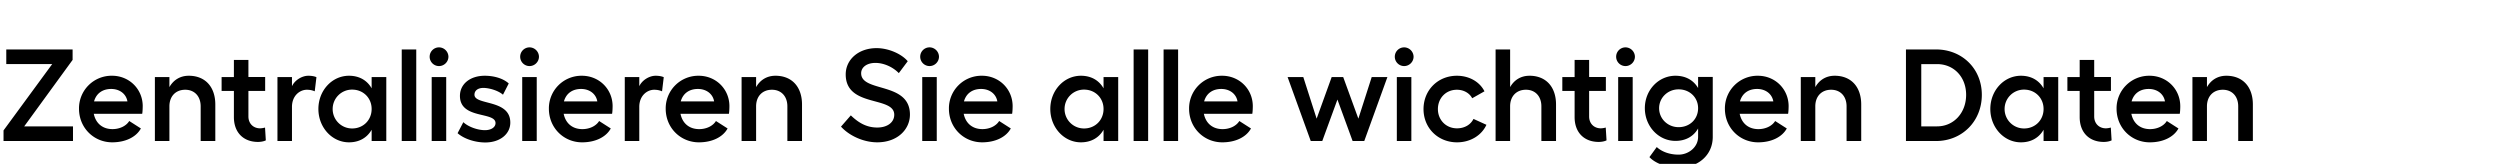<svg width="244.129" height="16" viewBox="0 0 244.129 16" xmlns="http://www.w3.org/2000/svg"><path d="M.613 4.828v1.43h4.484L.345 12.736v1.035h6.783v-1.43H2.363L7.09 5.85V4.828zm13.324 5.544c0-1.673-1.316-2.976-3.002-2.976a3.182 3.182 0 0 0-3.22 3.219c0 1.865 1.444 3.283 3.245 3.283 1.29 0 2.338-.511 2.798-1.354l-1.137-.728c-.294.485-.933.792-1.635.792-.971 0-1.635-.563-1.827-1.495h4.727c.038-.179.05-.575.05-.74zM9.185 9.9c.217-.779.83-1.213 1.673-1.213.856 0 1.47.51 1.584 1.213zm9.248-2.503c-.83 0-1.494.408-1.89 1.111v-.984h-1.418v6.247h1.418v-3.385c0-.984.613-1.622 1.545-1.622.907 0 1.508.638 1.508 1.622v3.385h1.43v-3.564c0-1.737-.996-2.81-2.593-2.81zm7.448 5.058a1.93 1.93 0 0 1-.486.077c-.626 0-1.137-.434-1.137-1.163v-2.49h1.635V7.522h-1.635V5.85H22.84v1.673h-1.2v1.354h1.2v2.555c0 1.546.971 2.427 2.35 2.427.269 0 .563-.05.767-.153zm4.228-5.058c-.613 0-1.316.421-1.597 1.022v-.895h-1.418v6.247h1.418v-3.334c0-1.099.766-1.673 1.456-1.673.269 0 .537.05.767.153l.166-1.38c-.192-.09-.486-.14-.792-.14zm6.182.127v1.099c-.447-.78-1.213-1.226-2.21-1.226-1.66 0-2.989 1.443-2.989 3.244 0 1.801 1.329 3.258 2.99 3.258.996 0 1.762-.447 2.21-1.227v1.099h1.43V7.523zm-1.903 5.02a1.892 1.892 0 0 1-1.903-1.903 1.89 1.89 0 0 1 1.903-1.89c1.086 0 1.903.817 1.903 1.89 0 1.086-.817 1.904-1.903 1.904zm6.26-7.715H39.23v8.942h1.417zm2.222-.204a.913.913 0 1 0 0 1.827c.498 0 .92-.41.92-.92a.93.93 0 0 0-.92-.907zm-.715 2.9v6.246h1.418V7.523zm5.237 6.387c1.431 0 2.44-.818 2.44-1.942 0-2.312-3.5-1.66-3.5-2.721 0-.409.345-.664.869-.664.523 0 1.418.23 1.916.664l.562-1.099c-.562-.51-1.47-.753-2.338-.753-1.43 0-2.427.804-2.427 1.967 0 2.312 3.475 1.507 3.475 2.657 0 .396-.41.69-1.035.69-.703 0-1.622-.32-2.108-.78l-.562 1.074c.613.549 1.7.907 2.708.907zm4.318-9.287a.913.913 0 1 0 0 1.827c.498 0 .92-.41.92-.92a.93.93 0 0 0-.92-.907zm-.715 2.9v6.246h1.418V7.523zm8.827 2.848c0-1.673-1.316-2.976-3.002-2.976a3.182 3.182 0 0 0-3.22 3.219c0 1.865 1.444 3.283 3.245 3.283 1.29 0 2.338-.511 2.798-1.354l-1.137-.728c-.294.485-.933.792-1.635.792-.971 0-1.635-.563-1.827-1.495h4.726c.039-.179.052-.575.052-.74zM55.07 9.9c.217-.779.83-1.213 1.673-1.213.856 0 1.469.51 1.584 1.213zm8.954-2.503c-.613 0-1.315.421-1.597 1.022v-.895H61.01v6.247h1.417v-3.334c0-1.099.767-1.673 1.457-1.673.268 0 .536.05.766.153l.166-1.38c-.191-.09-.485-.14-.792-.14zm7.205 2.976c0-1.673-1.316-2.976-3.002-2.976a3.182 3.182 0 0 0-3.22 3.219c0 1.865 1.444 3.283 3.246 3.283 1.29 0 2.337-.511 2.797-1.354l-1.137-.728c-.294.485-.932.792-1.635.792-.97 0-1.635-.563-1.827-1.495h4.727c.038-.179.05-.575.05-.74zM66.477 9.9c.217-.779.83-1.213 1.673-1.213.856 0 1.47.51 1.584 1.213zm9.248-2.503c-.83 0-1.494.408-1.89 1.111v-.984h-1.418v6.247h1.418v-3.385c0-.984.613-1.622 1.546-1.622.906 0 1.507.638 1.507 1.622v3.385h1.43v-3.564c0-1.737-.996-2.81-2.593-2.81zM85.6 4.7c-1.763 0-3.015 1.112-3.015 2.568 0 3.257 4.74 2.082 4.74 3.934 0 .754-.678 1.252-1.661 1.252-1.099 0-1.89-.523-2.58-1.188l-.959 1.099c.78.868 2.172 1.533 3.539 1.533 1.993 0 3.193-1.278 3.193-2.708 0-3.232-4.764-2.134-4.764-4.037 0-.6.574-1.01 1.392-1.01.805 0 1.686.384 2.286.997l.87-1.162C88.026 5.25 86.75 4.7 85.6 4.7zm5.173-.076a.913.913 0 1 0 0 1.827c.499 0 .92-.41.92-.92a.93.93 0 0 0-.92-.907zm-.715 2.9v6.246h1.418V7.523zm8.827 2.848c0-1.673-1.316-2.976-3.002-2.976a3.182 3.182 0 0 0-3.219 3.219c0 1.865 1.443 3.283 3.245 3.283 1.29 0 2.337-.511 2.797-1.354l-1.137-.728c-.294.485-.932.792-1.635.792-.97 0-1.635-.563-1.827-1.495h4.727c.038-.179.051-.575.051-.74zM94.133 9.9c.217-.779.83-1.213 1.673-1.213.856 0 1.47.51 1.584 1.213zm13.63-2.376v1.099c-.447-.78-1.213-1.226-2.21-1.226-1.66 0-2.989 1.443-2.989 3.244 0 1.801 1.329 3.258 2.99 3.258.996 0 1.762-.447 2.21-1.227v1.099h1.43V7.523zm-1.903 5.02a1.892 1.892 0 0 1-1.904-1.903 1.89 1.89 0 0 1 1.904-1.89c1.086 0 1.903.817 1.903 1.89 0 1.086-.817 1.904-1.903 1.904zm6.26-7.715H110.7v8.942h1.418zm2.924 0h-1.418v8.942h1.418zm7.294 5.544c0-1.673-1.315-2.976-3.001-2.976a3.182 3.182 0 0 0-3.22 3.219c0 1.865 1.444 3.283 3.245 3.283 1.29 0 2.338-.511 2.798-1.354l-1.137-.728c-.294.485-.933.792-1.635.792-.971 0-1.635-.563-1.827-1.495h4.726c.039-.179.051-.575.051-.74zm-4.752-.473c.218-.779.83-1.213 1.674-1.213.856 0 1.469.51 1.584 1.213zm10.411 3.871h1.125l1.481-4.05 1.482 4.05h1.137l2.261-6.247h-1.533l-1.303 4.063-1.482-4.063h-1.124l-1.469 4.063-1.303-4.063h-1.533zm9.121-9.146a.913.913 0 1 0 0 1.827c.498 0 .92-.41.92-.92a.93.93 0 0 0-.92-.907zm-.715 2.9v6.246h1.418V7.523zm8.75 4.662l-1.264-.575c-.282.575-.882.92-1.61.92-1.073 0-1.865-.818-1.865-1.878 0-1.073.78-1.89 1.852-1.89.677 0 1.24.332 1.495.83l1.2-.677c-.46-.92-1.481-1.52-2.695-1.52-1.852 0-3.257 1.405-3.257 3.257s1.418 3.245 3.27 3.245c1.303 0 2.402-.677 2.874-1.712zm4.203-4.79c-.83 0-1.495.408-1.89 1.111V4.828h-1.419v8.942h1.418v-3.385c0-.984.613-1.622 1.546-1.622.907 0 1.507.638 1.507 1.622v3.385h1.431v-3.564c0-1.737-.996-2.81-2.593-2.81zm7.447 5.058a1.93 1.93 0 0 1-.485.077c-.626 0-1.137-.434-1.137-1.163v-2.49h1.635V7.522h-1.635V5.85h-1.418v1.673h-1.2v1.354h1.2v2.555c0 1.546.97 2.427 2.35 2.427.269 0 .562-.05.767-.153zm1.93-7.83a.913.913 0 1 0 0 1.827c.497 0 .919-.41.919-.92a.93.93 0 0 0-.92-.907zm-.716 2.9v6.246h1.418V7.523zm7.805-.013v1.085c-.447-.766-1.214-1.2-2.21-1.2-1.66 0-2.99 1.405-2.99 3.168 0 1.763 1.33 3.193 2.99 3.193.996 0 1.763-.434 2.21-1.213v.817c0 1.01-.933 1.738-1.904 1.738-.83 0-1.61-.256-2.133-.741l-.715.983c.587.639 1.775 1.035 2.848 1.035 1.865 0 3.335-1.188 3.335-3.015v-5.85zm-1.904 4.905c-1.06 0-1.903-.818-1.903-1.852 0-1.022.843-1.84 1.903-1.84 1.086 0 1.904.792 1.904 1.84 0 1.073-.818 1.852-1.904 1.852zm10.744-2.044c0-1.673-1.316-2.976-3.002-2.976a3.182 3.182 0 0 0-3.22 3.219c0 1.865 1.444 3.283 3.245 3.283 1.29 0 2.338-.511 2.798-1.354l-1.137-.728c-.294.485-.933.792-1.635.792-.971 0-1.635-.563-1.827-1.495h4.726c.039-.179.052-.575.052-.74zM169.91 9.9c.217-.779.83-1.213 1.673-1.213.856 0 1.469.51 1.584 1.213zm9.248-2.503c-.83 0-1.495.408-1.89 1.111v-.984h-1.418v6.247h1.417v-3.385c0-.984.614-1.622 1.546-1.622.907 0 1.508.638 1.508 1.622v3.385h1.43v-3.564c0-1.737-.996-2.81-2.593-2.81zm9.9-2.568h-2.938v8.942h2.938c2.542 0 4.471-1.929 4.471-4.51 0-2.554-1.929-4.432-4.47-4.432zm.102 7.511h-1.545V6.26h1.545c1.635 0 2.836 1.252 2.836 3.002 0 1.763-1.213 3.078-2.836 3.078zm10.398-4.816v1.099c-.447-.78-1.213-1.226-2.21-1.226-1.66 0-2.989 1.443-2.989 3.244 0 1.801 1.329 3.258 2.99 3.258.996 0 1.762-.447 2.21-1.227v1.099h1.43V7.523zm-1.903 5.02a1.892 1.892 0 0 1-1.903-1.903 1.89 1.89 0 0 1 1.903-1.89c1.086 0 1.903.817 1.903 1.89 0 1.086-.817 1.904-1.903 1.904zm8.47-.089a1.93 1.93 0 0 1-.486.077c-.626 0-1.137-.434-1.137-1.163v-2.49h1.635V7.522h-1.635V5.85h-1.418v1.673h-1.2v1.354h1.2v2.555c0 1.546.971 2.427 2.35 2.427.269 0 .563-.05.767-.153zm6.782-2.082c0-1.673-1.315-2.976-3.001-2.976a3.182 3.182 0 0 0-3.22 3.219c0 1.865 1.444 3.283 3.245 3.283 1.29 0 2.338-.511 2.798-1.354l-1.137-.728c-.294.485-.933.792-1.635.792-.971 0-1.635-.563-1.827-1.495h4.726c.039-.179.051-.575.051-.74zm-4.752-.473c.218-.779.83-1.213 1.674-1.213.856 0 1.469.51 1.584 1.213zm9.249-2.503c-.83 0-1.495.408-1.89 1.111v-.984h-1.419v6.247h1.418v-3.385c0-.984.614-1.622 1.546-1.622.907 0 1.507.638 1.507 1.622v3.385h1.431v-3.564c0-1.737-.996-2.81-2.593-2.81z"/></svg>